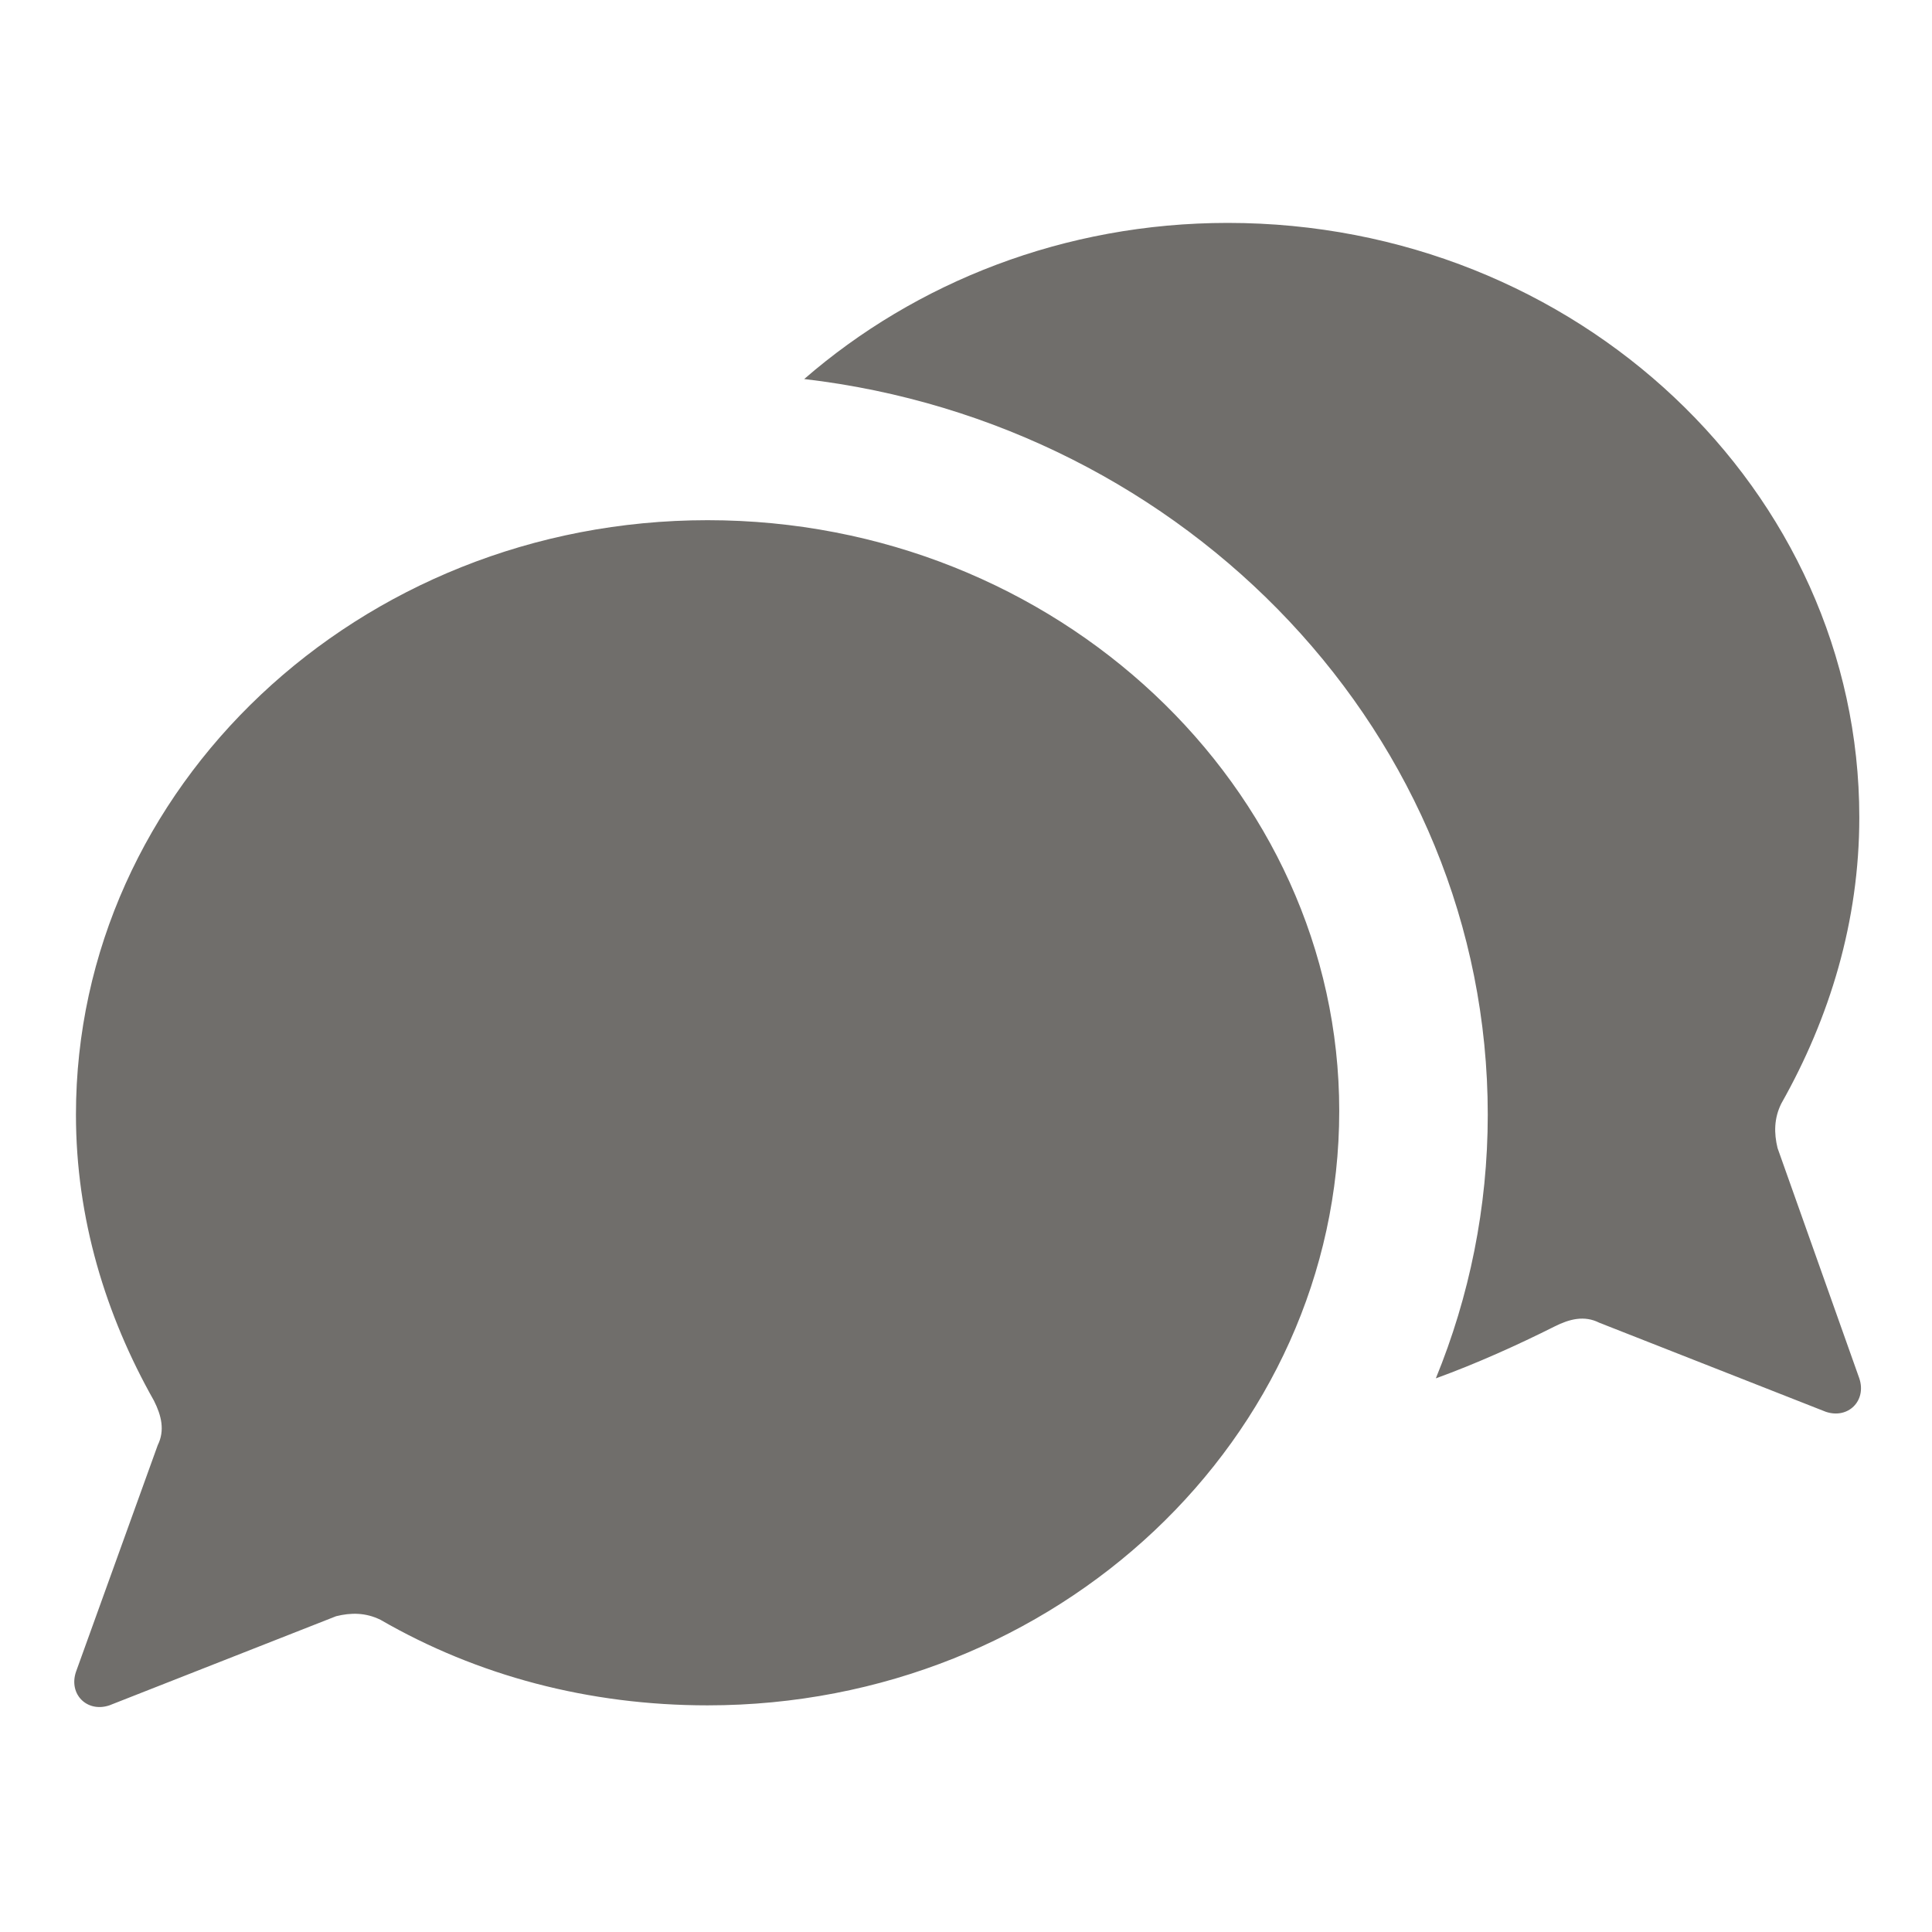 <svg width="16" height="16" viewBox="0 0 16 16" fill="none" xmlns="http://www.w3.org/2000/svg">
<g id="Icons/SF comments">
<path id="Icon" fill-rule="evenodd" clip-rule="evenodd" d="M14.721 9.508C14.691 9.385 14.691 9.262 14.752 9.139C15.152 8.431 15.398 7.631 15.398 6.769C15.398 4.062 13.06 1.846 10.168 1.846C8.814 1.846 7.583 2.338 6.66 3.139C9.829 3.508 12.321 6.092 12.321 9.231C12.321 10 12.168 10.739 11.891 11.415C12.229 11.292 12.568 11.139 12.875 10.985C12.998 10.923 13.121 10.892 13.244 10.954L15.121 11.692C15.306 11.754 15.46 11.6 15.398 11.415L14.721 9.508ZM5.86 4.308C2.967 4.308 0.629 6.523 0.629 9.231C0.629 10.092 0.875 10.892 1.275 11.6C1.337 11.723 1.367 11.846 1.306 11.969L0.629 13.846C0.567 14.031 0.721 14.185 0.906 14.123L2.783 13.385C2.906 13.354 3.029 13.354 3.152 13.415C3.952 13.877 4.875 14.123 5.86 14.123C8.752 14.123 11.091 11.908 11.091 9.2C11.091 6.523 8.752 4.308 5.86 4.308Z" fill="#706E6B"/>
</g>
</svg>
